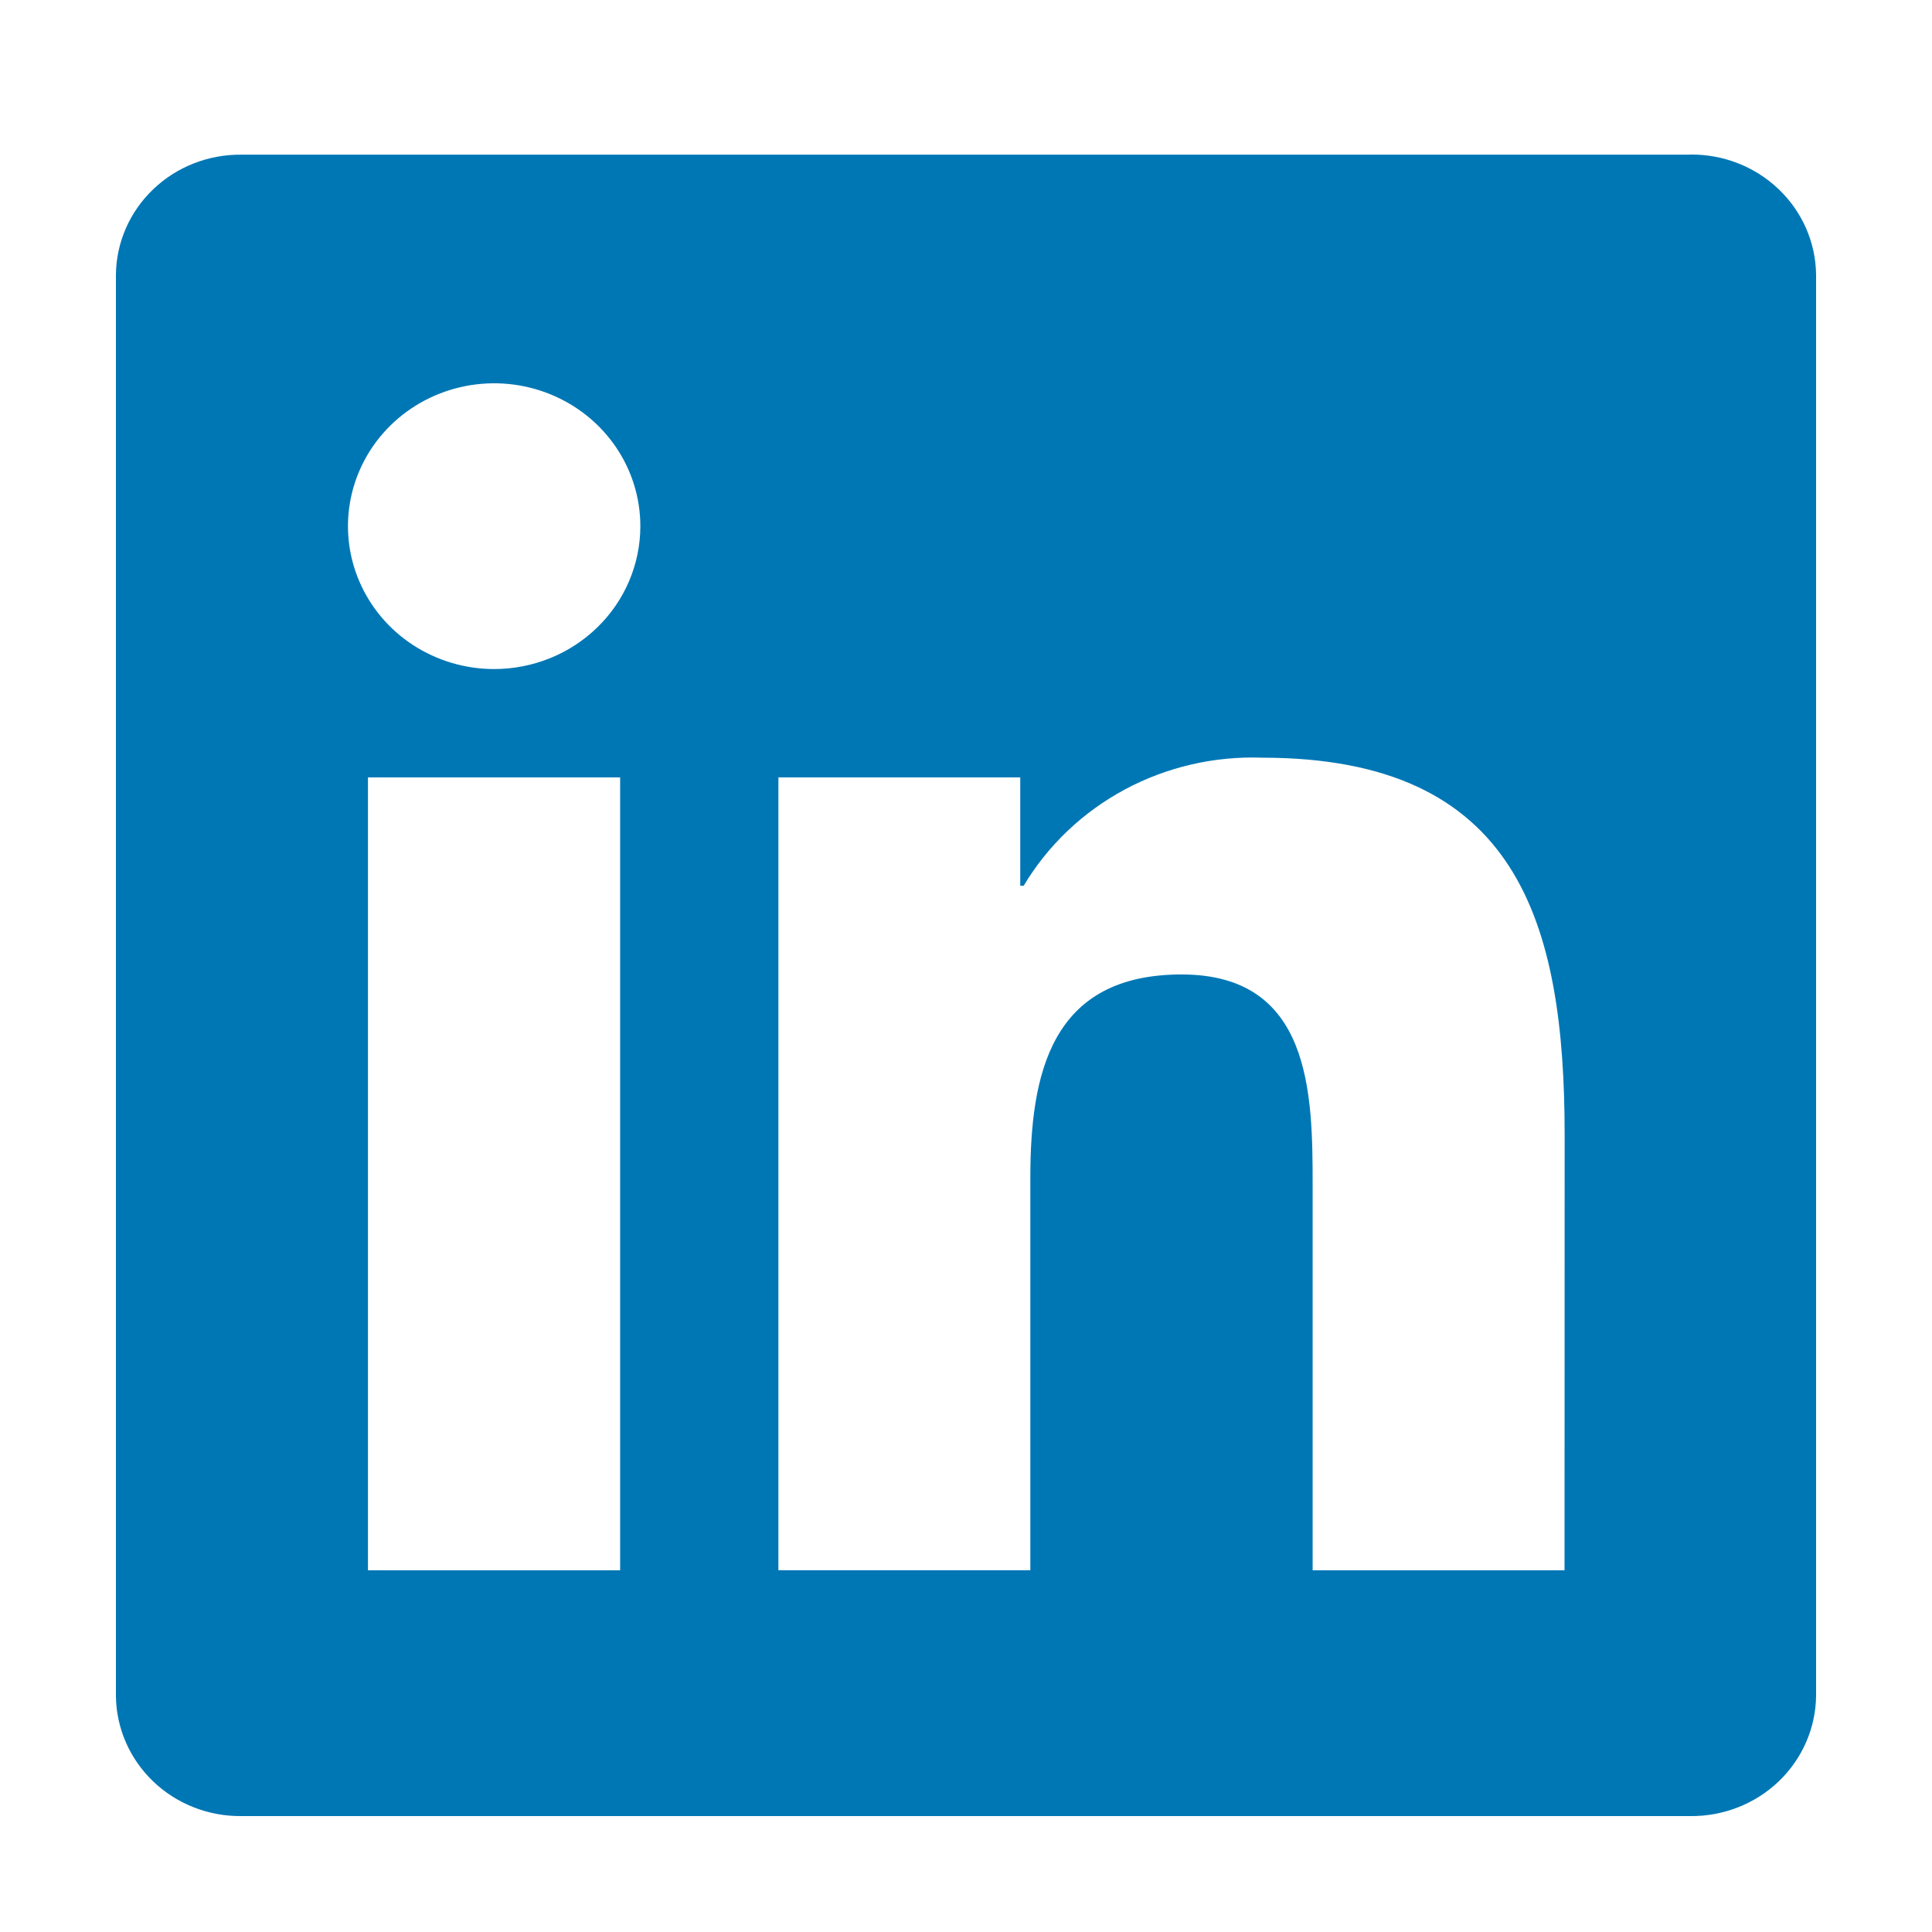 <svg width="50" height="50" viewBox="0 0 50 50" fill="none" xmlns="http://www.w3.org/2000/svg">
<g id="Group 141">
<mask id="mask0_324_161" style="mask-type:alpha" maskUnits="userSpaceOnUse" x="0" y="0" width="50" height="50">
<rect id="Rectangle 16242" width="50" height="50" fill="#D9D9D9"/>
</mask>
<g mask="url(#mask0_324_161)">
<path id="Vector" d="M40.49 40.639H33.971V30.661C33.971 28.282 33.927 25.219 30.58 25.219C27.184 25.219 26.665 27.811 26.665 30.488V40.638H20.145V20.119H26.404V22.924H26.492C27.118 21.877 28.023 21.016 29.11 20.432C30.198 19.849 31.427 19.564 32.667 19.609C39.275 19.609 40.493 23.857 40.493 29.383L40.49 40.639ZM12.789 17.315C12.041 17.315 11.31 17.098 10.687 16.692C10.065 16.286 9.58 15.708 9.294 15.033C9.007 14.357 8.932 13.614 9.078 12.896C9.224 12.179 9.584 11.52 10.113 11.003C10.642 10.486 11.316 10.134 12.05 9.991C12.784 9.848 13.544 9.921 14.236 10.201C14.927 10.481 15.518 10.954 15.934 11.562C16.35 12.17 16.572 12.885 16.572 13.617C16.572 14.102 16.474 14.583 16.284 15.032C16.094 15.48 15.816 15.888 15.464 16.231C15.113 16.575 14.696 16.847 14.237 17.033C13.778 17.219 13.286 17.315 12.789 17.315ZM16.049 40.639H9.523V20.119H16.049V40.639ZM43.74 4.003H6.247C5.396 3.994 4.576 4.315 3.967 4.896C3.358 5.477 3.01 6.271 3 7.102V43.897C3.01 44.729 3.358 45.523 3.966 46.105C4.575 46.687 5.395 47.009 6.247 47H43.74C44.593 47.01 45.416 46.689 46.027 46.108C46.638 45.526 46.988 44.731 47 43.897V7.1C46.988 6.266 46.638 5.472 46.026 4.891C45.415 4.31 44.593 3.989 43.74 4" fill="#0077B5"/>
</g>
</g>
</svg>
